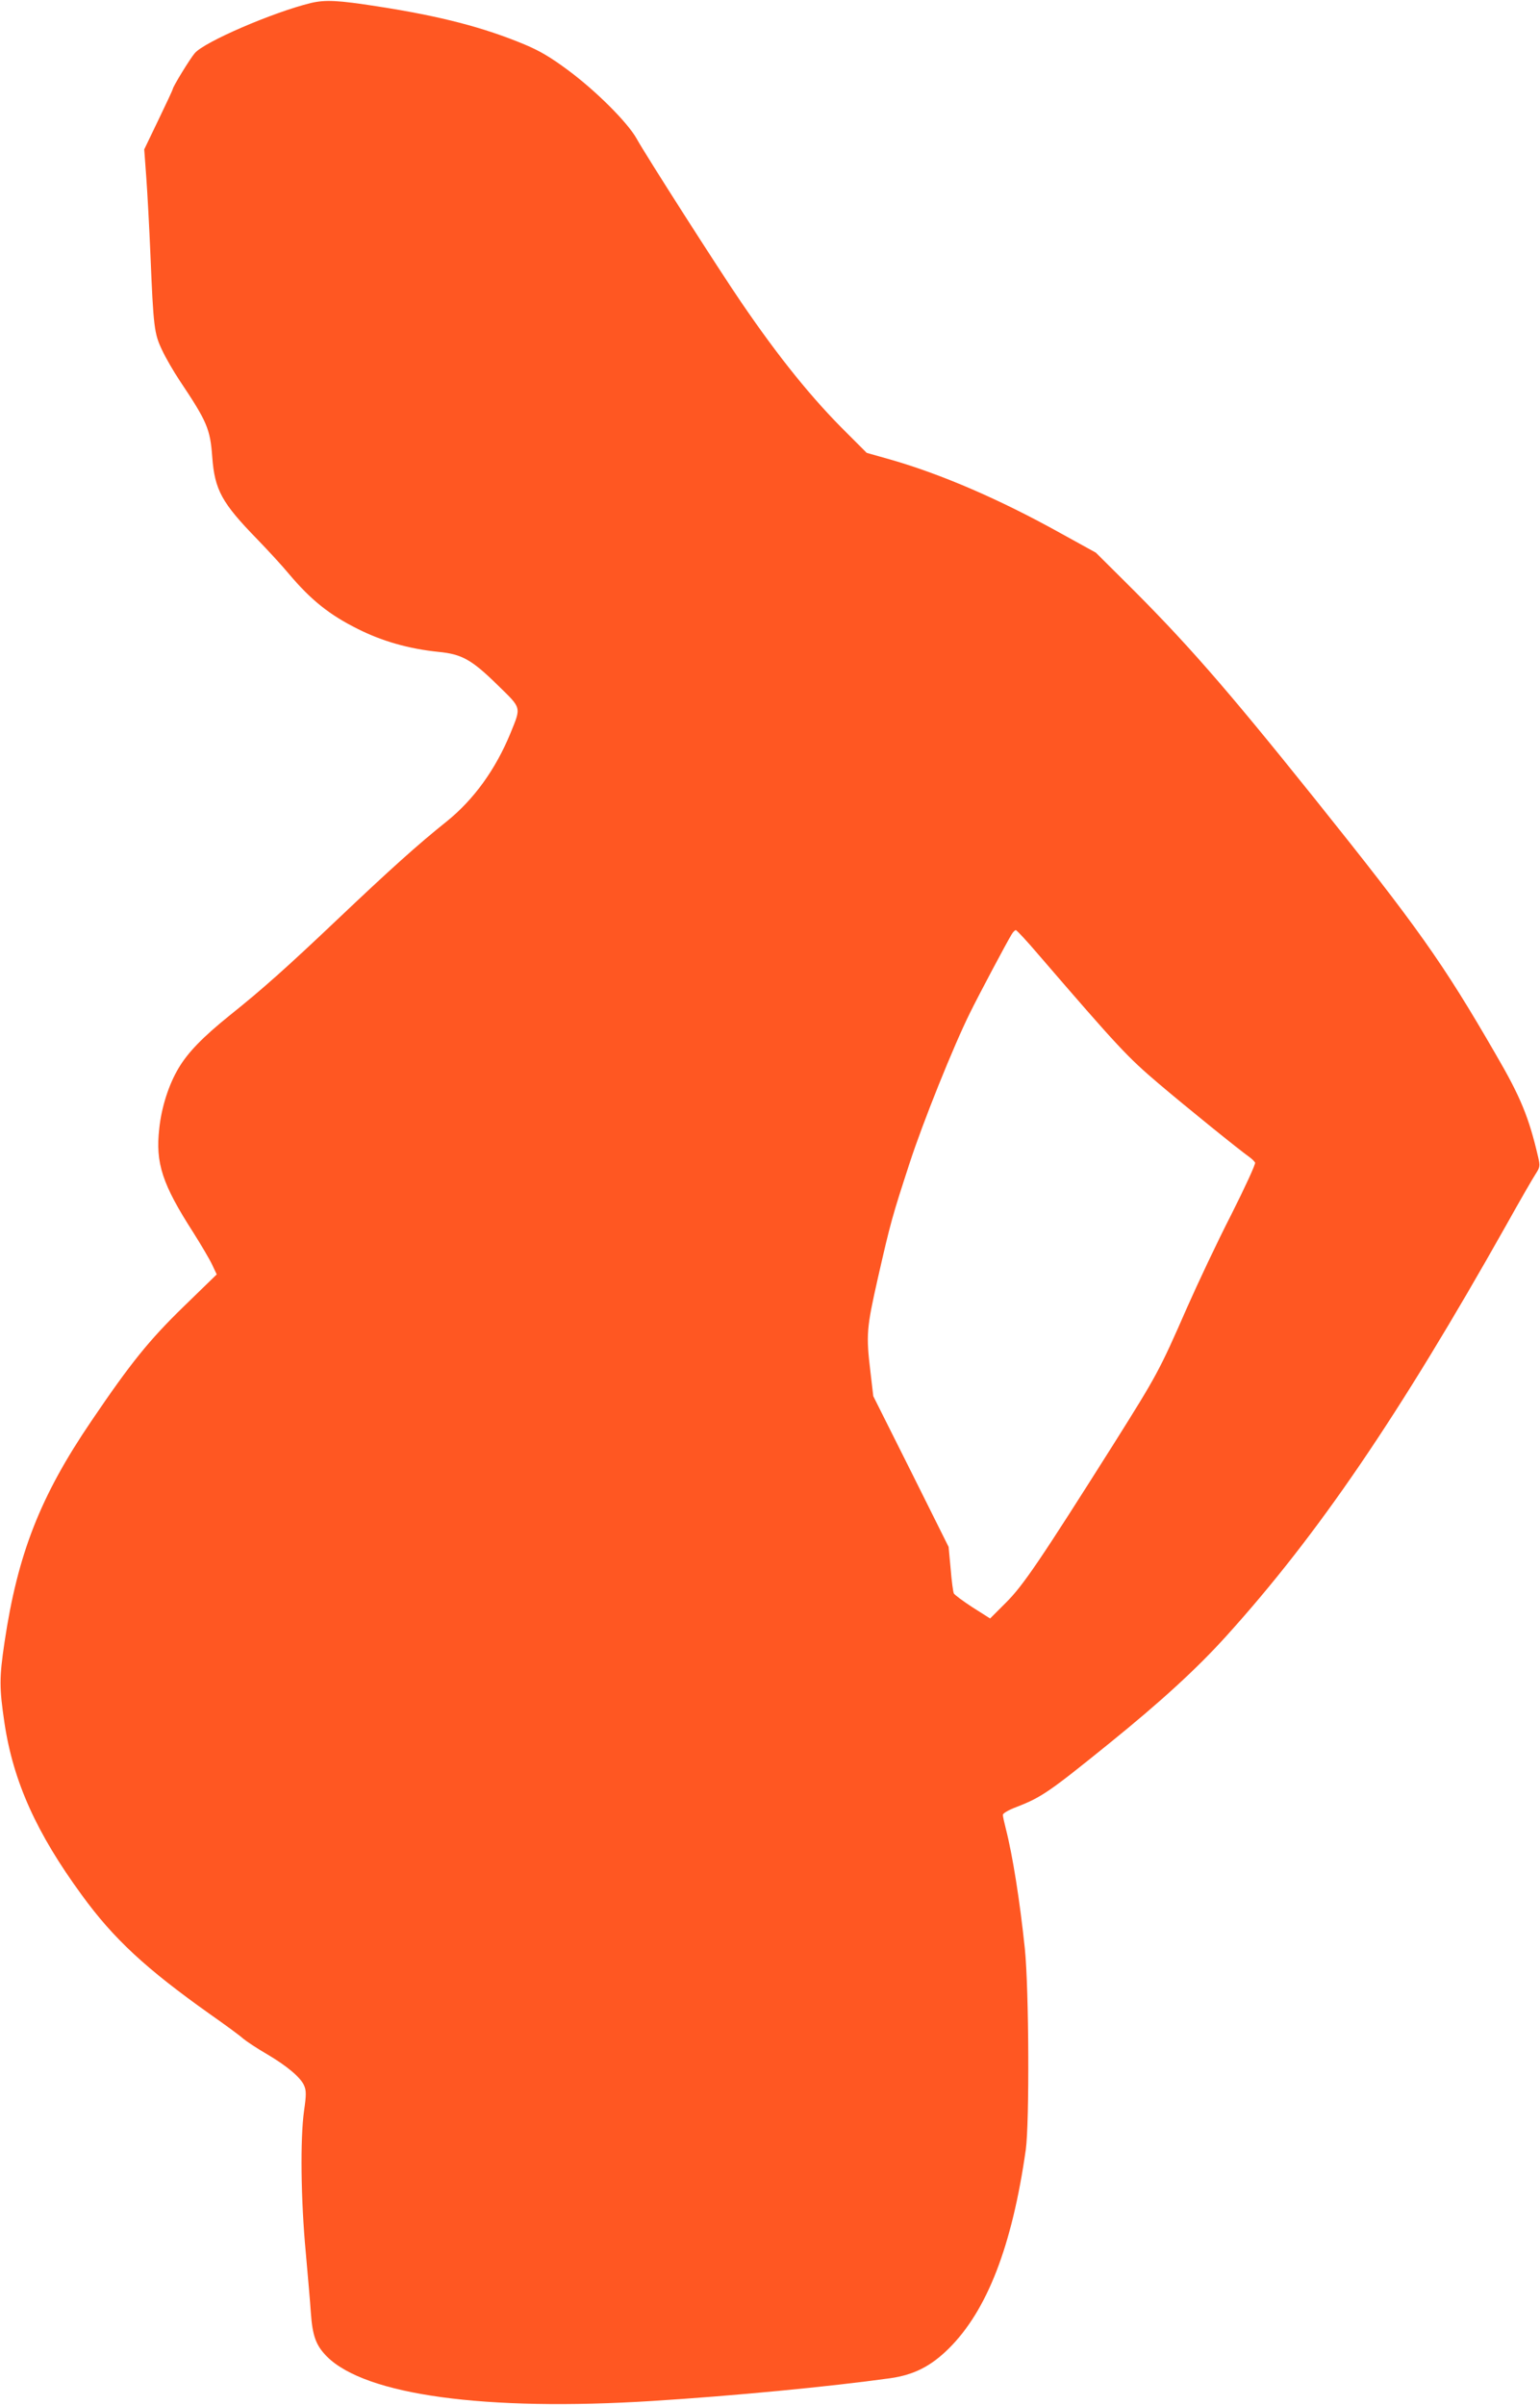 <?xml version="1.0" standalone="no"?>
<!DOCTYPE svg PUBLIC "-//W3C//DTD SVG 20010904//EN"
 "http://www.w3.org/TR/2001/REC-SVG-20010904/DTD/svg10.dtd">
<svg version="1.0" xmlns="http://www.w3.org/2000/svg"
 width="820pt" height="1280pt" viewBox="0 0 820 1280"
 preserveAspectRatio="xMidYMid meet">
<g transform="translate(0,1280) scale(0.1,-0.1)"
fill="#ff5722" stroke="none">
<path d="M1655 12784 c-200 -49 -566 -206 -618 -267 -25 -29 -117 -179 -117
-191 0 -3 -34 -76 -76 -163 l-76 -158 11 -150 c6 -82 16 -267 22 -410 16 -387
20 -420 62 -508 19 -41 62 -115 94 -163 146 -218 162 -257 173 -404 13 -178
51 -246 240 -440 56 -58 133 -141 170 -186 116 -137 214 -216 365 -291 131
-66 273 -106 429 -122 125 -12 177 -41 314 -175 131 -128 128 -115 70 -258
-79 -192 -194 -352 -339 -469 -153 -122 -305 -259 -574 -514 -274 -260 -407
-379 -585 -521 -141 -114 -219 -194 -269 -278 -52 -87 -91 -207 -103 -322 -21
-183 16 -296 180 -551 43 -68 89 -146 102 -174 l24 -51 -176 -171 c-184 -179
-282 -300 -492 -610 -272 -400 -392 -707 -462 -1177 -28 -189 -28 -242 0 -430
47 -312 171 -586 411 -914 170 -234 341 -392 685 -636 80 -56 159 -114 175
-129 17 -14 72 -51 124 -81 109 -64 183 -126 201 -170 11 -26 11 -50 -1 -133
-21 -149 -17 -476 9 -752 11 -126 24 -270 27 -320 9 -127 27 -176 86 -236 206
-205 842 -292 1734 -236 431 27 942 76 1266 121 125 18 215 63 311 158 204
202 337 545 410 1058 20 145 17 854 -5 1070 -27 257 -65 497 -102 641 -8 31
-15 63 -15 71 0 8 30 26 73 42 134 52 175 81 493 338 277 224 468 399 626 574
487 539 917 1170 1488 2184 72 129 143 252 157 273 23 36 24 42 13 90 -49 211
-93 319 -226 547 -282 488 -415 675 -967 1364 -478 596 -686 833 -1014 1158
l-148 147 -185 102 c-325 181 -638 316 -911 394 l-124 35 -103 103 c-186 183
-366 406 -567 701 -111 162 -509 784 -555 868 -48 86 -216 254 -366 365 -92
68 -147 101 -230 136 -218 91 -448 151 -784 203 -212 33 -277 36 -355 18z
m3876 -5066 c426 -494 472 -543 639 -685 145 -123 428 -352 486 -393 11 -8 23
-20 27 -27 4 -6 -53 -130 -126 -275 -74 -144 -180 -369 -237 -498 -147 -336
-161 -360 -386 -718 -395 -625 -486 -760 -578 -851 l-84 -84 -93 59 c-51 33
-95 66 -100 74 -4 8 -12 67 -17 131 l-11 117 -200 401 -201 401 -15 128 c-24
200 -21 233 40 503 67 294 76 326 169 611 70 215 233 621 321 798 43 88 197
378 222 418 7 12 17 22 22 22 5 0 60 -59 122 -132z"/>
</g>
</svg>
